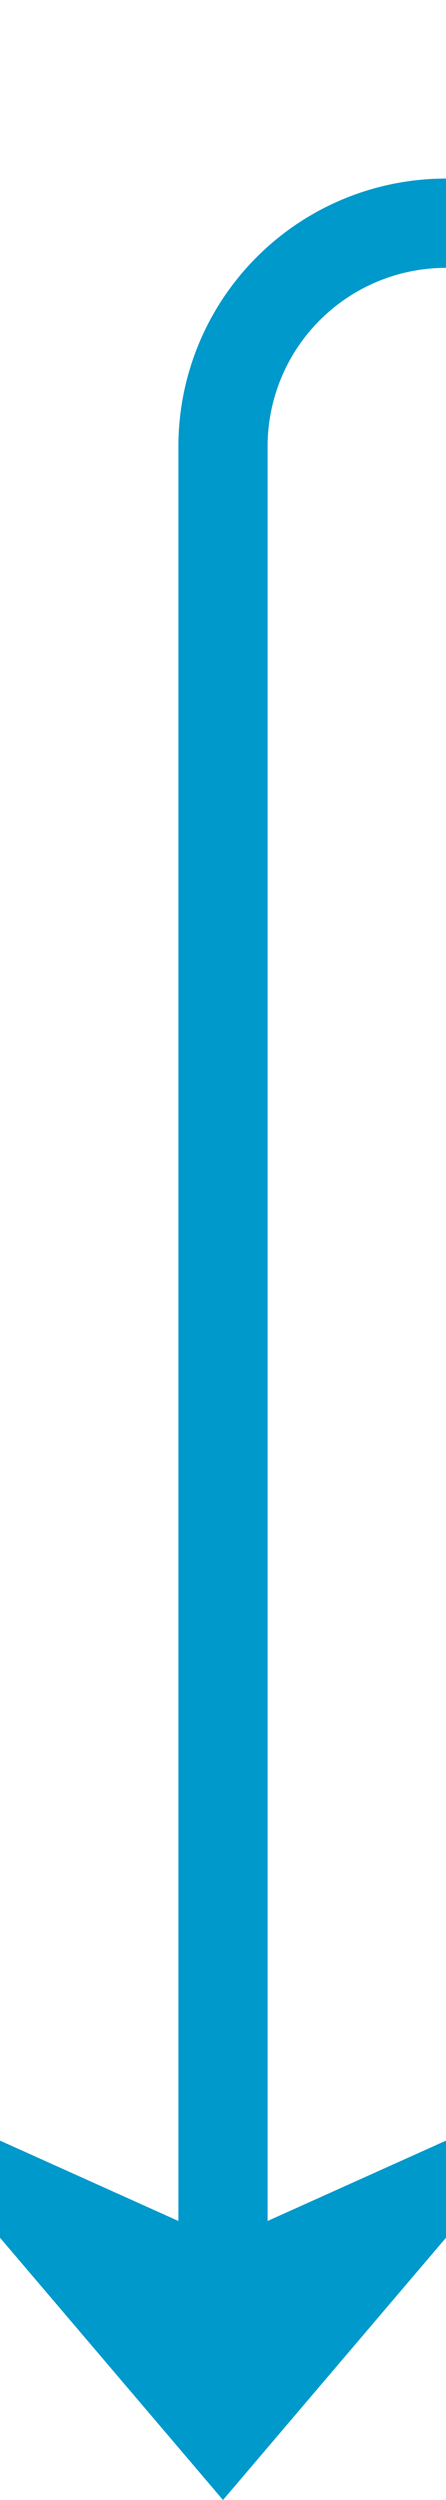 ﻿<?xml version="1.0" encoding="utf-8"?>
<svg version="1.1" xmlns:xlink="http://www.w3.org/1999/xlink" width="10px" height="56px" preserveAspectRatio="xMidYMin meet" viewBox="129 488  8 56" xmlns="http://www.w3.org/2000/svg">
  <path d="M 252 493  L 138 493  A 5 5 0 0 0 133 498 L 133 542  " stroke-width="2" stroke="#0099cc" fill="none" />
  <path d="M 125 534.6  L 133 544  L 141 534.6  L 133 538.2  L 125 534.6  Z " fill-rule="nonzero" fill="#0099cc" stroke="none" />
</svg>